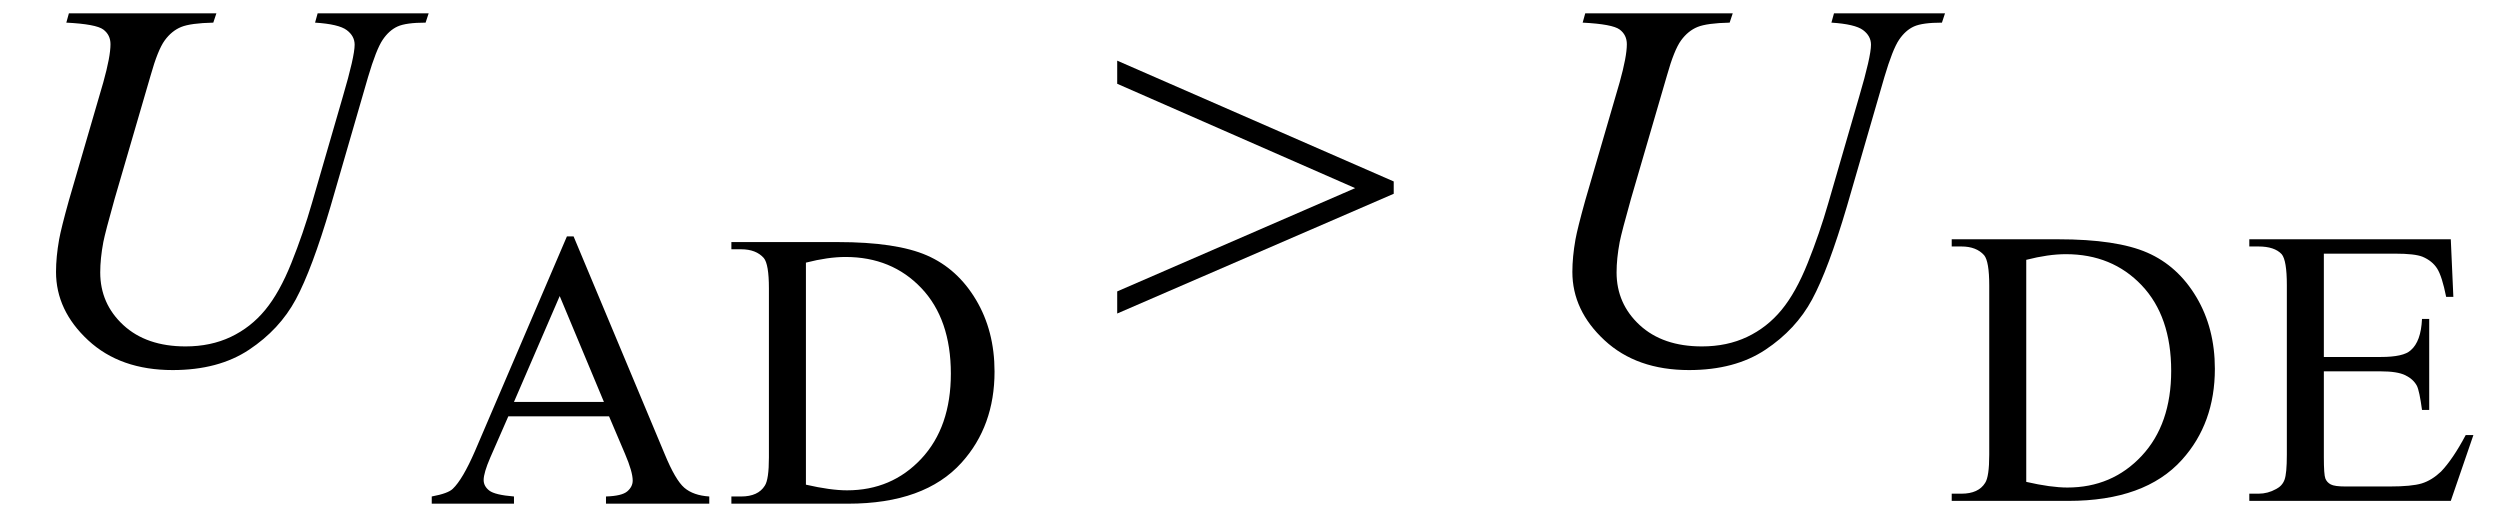 <svg xmlns="http://www.w3.org/2000/svg" xmlns:xlink="http://www.w3.org/1999/xlink" stroke-dasharray="none" shape-rendering="auto" font-family="'Dialog'" width="76" text-rendering="auto" fill-opacity="1" contentScriptType="text/ecmascript" color-interpolation="auto" color-rendering="auto" preserveAspectRatio="xMidYMid meet" font-size="12" fill="black" stroke="black" image-rendering="auto" stroke-miterlimit="10" zoomAndPan="magnify" version="1.0" stroke-linecap="square" stroke-linejoin="miter" contentStyleType="text/css" font-style="normal" height="16" stroke-width="1" stroke-dashoffset="0" font-weight="normal" stroke-opacity="1"><defs id="genericDefs"/><g><g text-rendering="optimizeLegibility" transform="translate(0,11)" color-rendering="optimizeQuality" color-interpolation="linearRGB" image-rendering="optimizeQuality"><path d="M2.094 -10.594 L6.578 -10.594 L6.484 -10.312 Q5.797 -10.297 5.508 -10.18 Q5.219 -10.062 5.008 -9.773 Q4.797 -9.484 4.578 -8.703 L3.484 -4.953 Q3.203 -3.953 3.141 -3.641 Q3.047 -3.141 3.047 -2.719 Q3.047 -1.766 3.75 -1.117 Q4.453 -0.469 5.641 -0.469 Q6.406 -0.469 7.016 -0.758 Q7.625 -1.047 8.062 -1.578 Q8.5 -2.109 8.859 -3.008 Q9.219 -3.906 9.484 -4.828 L10.422 -8.062 Q10.781 -9.281 10.781 -9.641 Q10.781 -9.906 10.539 -10.086 Q10.297 -10.266 9.578 -10.312 L9.656 -10.594 L13.031 -10.594 L12.938 -10.312 Q12.344 -10.312 12.086 -10.195 Q11.828 -10.078 11.633 -9.789 Q11.438 -9.5 11.188 -8.656 L10.047 -4.719 Q9.484 -2.812 8.992 -1.898 Q8.5 -0.984 7.57 -0.367 Q6.641 0.25 5.25 0.25 Q3.656 0.25 2.68 -0.656 Q1.703 -1.562 1.703 -2.734 Q1.703 -3.188 1.797 -3.719 Q1.859 -4.062 2.094 -4.906 L3.141 -8.5 Q3.359 -9.281 3.359 -9.656 Q3.359 -9.938 3.141 -10.102 Q2.922 -10.266 2.016 -10.312 L2.094 -10.594 Z" stroke="none"/></g><g text-rendering="optimizeLegibility" transform="translate(13.031,15.312)" color-rendering="optimizeQuality" color-interpolation="linearRGB" image-rendering="optimizeQuality"><path d="M5.484 -2.656 L2.422 -2.656 L1.875 -1.406 Q1.672 -0.938 1.672 -0.719 Q1.672 -0.531 1.844 -0.398 Q2.016 -0.266 2.594 -0.219 L2.594 0 L0.094 0 L0.094 -0.219 Q0.594 -0.312 0.734 -0.453 Q1.031 -0.734 1.406 -1.594 L4.203 -8.125 L4.406 -8.125 L7.172 -1.516 Q7.5 -0.719 7.773 -0.484 Q8.047 -0.25 8.531 -0.219 L8.531 0 L5.391 0 L5.391 -0.219 Q5.875 -0.234 6.039 -0.375 Q6.203 -0.516 6.203 -0.703 Q6.203 -0.969 5.969 -1.516 L5.484 -2.656 ZM5.328 -3.094 L3.984 -6.312 L2.594 -3.094 L5.328 -3.094 ZM9.203 0 L9.203 -0.219 L9.5 -0.219 Q10.016 -0.219 10.219 -0.547 Q10.344 -0.734 10.344 -1.406 L10.344 -6.547 Q10.344 -7.281 10.188 -7.469 Q9.953 -7.734 9.5 -7.734 L9.203 -7.734 L9.203 -7.953 L12.438 -7.953 Q14.219 -7.953 15.148 -7.547 Q16.078 -7.141 16.641 -6.195 Q17.203 -5.25 17.203 -4.016 Q17.203 -2.359 16.203 -1.25 Q15.078 0 12.75 0 L9.203 0 ZM11.469 -0.578 Q12.219 -0.406 12.719 -0.406 Q14.078 -0.406 14.977 -1.367 Q15.875 -2.328 15.875 -3.953 Q15.875 -5.609 14.977 -6.555 Q14.078 -7.5 12.672 -7.5 Q12.141 -7.5 11.469 -7.328 L11.469 -0.578 Z" stroke="none"/></g><g text-rendering="optimizeLegibility" transform="translate(33.666,11)" color-rendering="optimizeQuality" color-interpolation="linearRGB" image-rendering="optimizeQuality"><path d="M8.703 -5.109 L0.297 -1.469 L0.297 -2.141 L7.531 -5.281 L0.297 -8.453 L0.297 -9.156 L8.703 -5.484 L8.703 -5.109 Z" stroke="none"/></g><g text-rendering="optimizeLegibility" transform="translate(46.097,11)" color-rendering="optimizeQuality" color-interpolation="linearRGB" image-rendering="optimizeQuality"><path d="M2.094 -10.594 L6.578 -10.594 L6.484 -10.312 Q5.797 -10.297 5.508 -10.18 Q5.219 -10.062 5.008 -9.773 Q4.797 -9.484 4.578 -8.703 L3.484 -4.953 Q3.203 -3.953 3.141 -3.641 Q3.047 -3.141 3.047 -2.719 Q3.047 -1.766 3.75 -1.117 Q4.453 -0.469 5.641 -0.469 Q6.406 -0.469 7.016 -0.758 Q7.625 -1.047 8.062 -1.578 Q8.5 -2.109 8.859 -3.008 Q9.219 -3.906 9.484 -4.828 L10.422 -8.062 Q10.781 -9.281 10.781 -9.641 Q10.781 -9.906 10.539 -10.086 Q10.297 -10.266 9.578 -10.312 L9.656 -10.594 L13.031 -10.594 L12.938 -10.312 Q12.344 -10.312 12.086 -10.195 Q11.828 -10.078 11.633 -9.789 Q11.438 -9.5 11.188 -8.656 L10.047 -4.719 Q9.484 -2.812 8.992 -1.898 Q8.5 -0.984 7.57 -0.367 Q6.641 0.25 5.25 0.25 Q3.656 0.25 2.68 -0.656 Q1.703 -1.562 1.703 -2.734 Q1.703 -3.188 1.797 -3.719 Q1.859 -4.062 2.094 -4.906 L3.141 -8.5 Q3.359 -9.281 3.359 -9.656 Q3.359 -9.938 3.141 -10.102 Q2.922 -10.266 2.016 -10.312 L2.094 -10.594 Z" stroke="none"/></g><g text-rendering="optimizeLegibility" transform="translate(59.129,15.227)" color-rendering="optimizeQuality" color-interpolation="linearRGB" image-rendering="optimizeQuality"><path d="M0.203 0 L0.203 -0.219 L0.5 -0.219 Q1.016 -0.219 1.219 -0.547 Q1.344 -0.734 1.344 -1.406 L1.344 -6.547 Q1.344 -7.281 1.188 -7.469 Q0.953 -7.734 0.5 -7.734 L0.203 -7.734 L0.203 -7.953 L3.438 -7.953 Q5.219 -7.953 6.148 -7.547 Q7.078 -7.141 7.641 -6.195 Q8.203 -5.25 8.203 -4.016 Q8.203 -2.359 7.203 -1.25 Q6.078 0 3.75 0 L0.203 0 ZM2.469 -0.578 Q3.219 -0.406 3.719 -0.406 Q5.078 -0.406 5.977 -1.367 Q6.875 -2.328 6.875 -3.953 Q6.875 -5.609 5.977 -6.555 Q5.078 -7.5 3.672 -7.5 Q3.141 -7.5 2.469 -7.328 L2.469 -0.578 ZM11.516 -7.516 L11.516 -4.375 L13.25 -4.375 Q13.938 -4.375 14.156 -4.578 Q14.469 -4.844 14.5 -5.531 L14.719 -5.531 L14.719 -2.766 L14.5 -2.766 Q14.422 -3.344 14.344 -3.5 Q14.234 -3.703 13.992 -3.82 Q13.75 -3.938 13.25 -3.938 L11.516 -3.938 L11.516 -1.328 Q11.516 -0.797 11.562 -0.68 Q11.609 -0.562 11.727 -0.5 Q11.844 -0.438 12.172 -0.438 L13.516 -0.438 Q14.188 -0.438 14.492 -0.531 Q14.797 -0.625 15.078 -0.891 Q15.438 -1.266 15.828 -2 L16.062 -2 L15.375 0 L9.25 0 L9.25 -0.219 L9.531 -0.219 Q9.812 -0.219 10.062 -0.359 Q10.25 -0.453 10.32 -0.641 Q10.391 -0.828 10.391 -1.406 L10.391 -6.562 Q10.391 -7.312 10.234 -7.5 Q10.016 -7.734 9.531 -7.734 L9.25 -7.734 L9.25 -7.953 L15.375 -7.953 L15.453 -6.203 L15.234 -6.203 Q15.109 -6.828 14.961 -7.062 Q14.812 -7.297 14.516 -7.422 Q14.281 -7.516 13.688 -7.516 L11.516 -7.516 Z" stroke="none"/></g></g></svg>